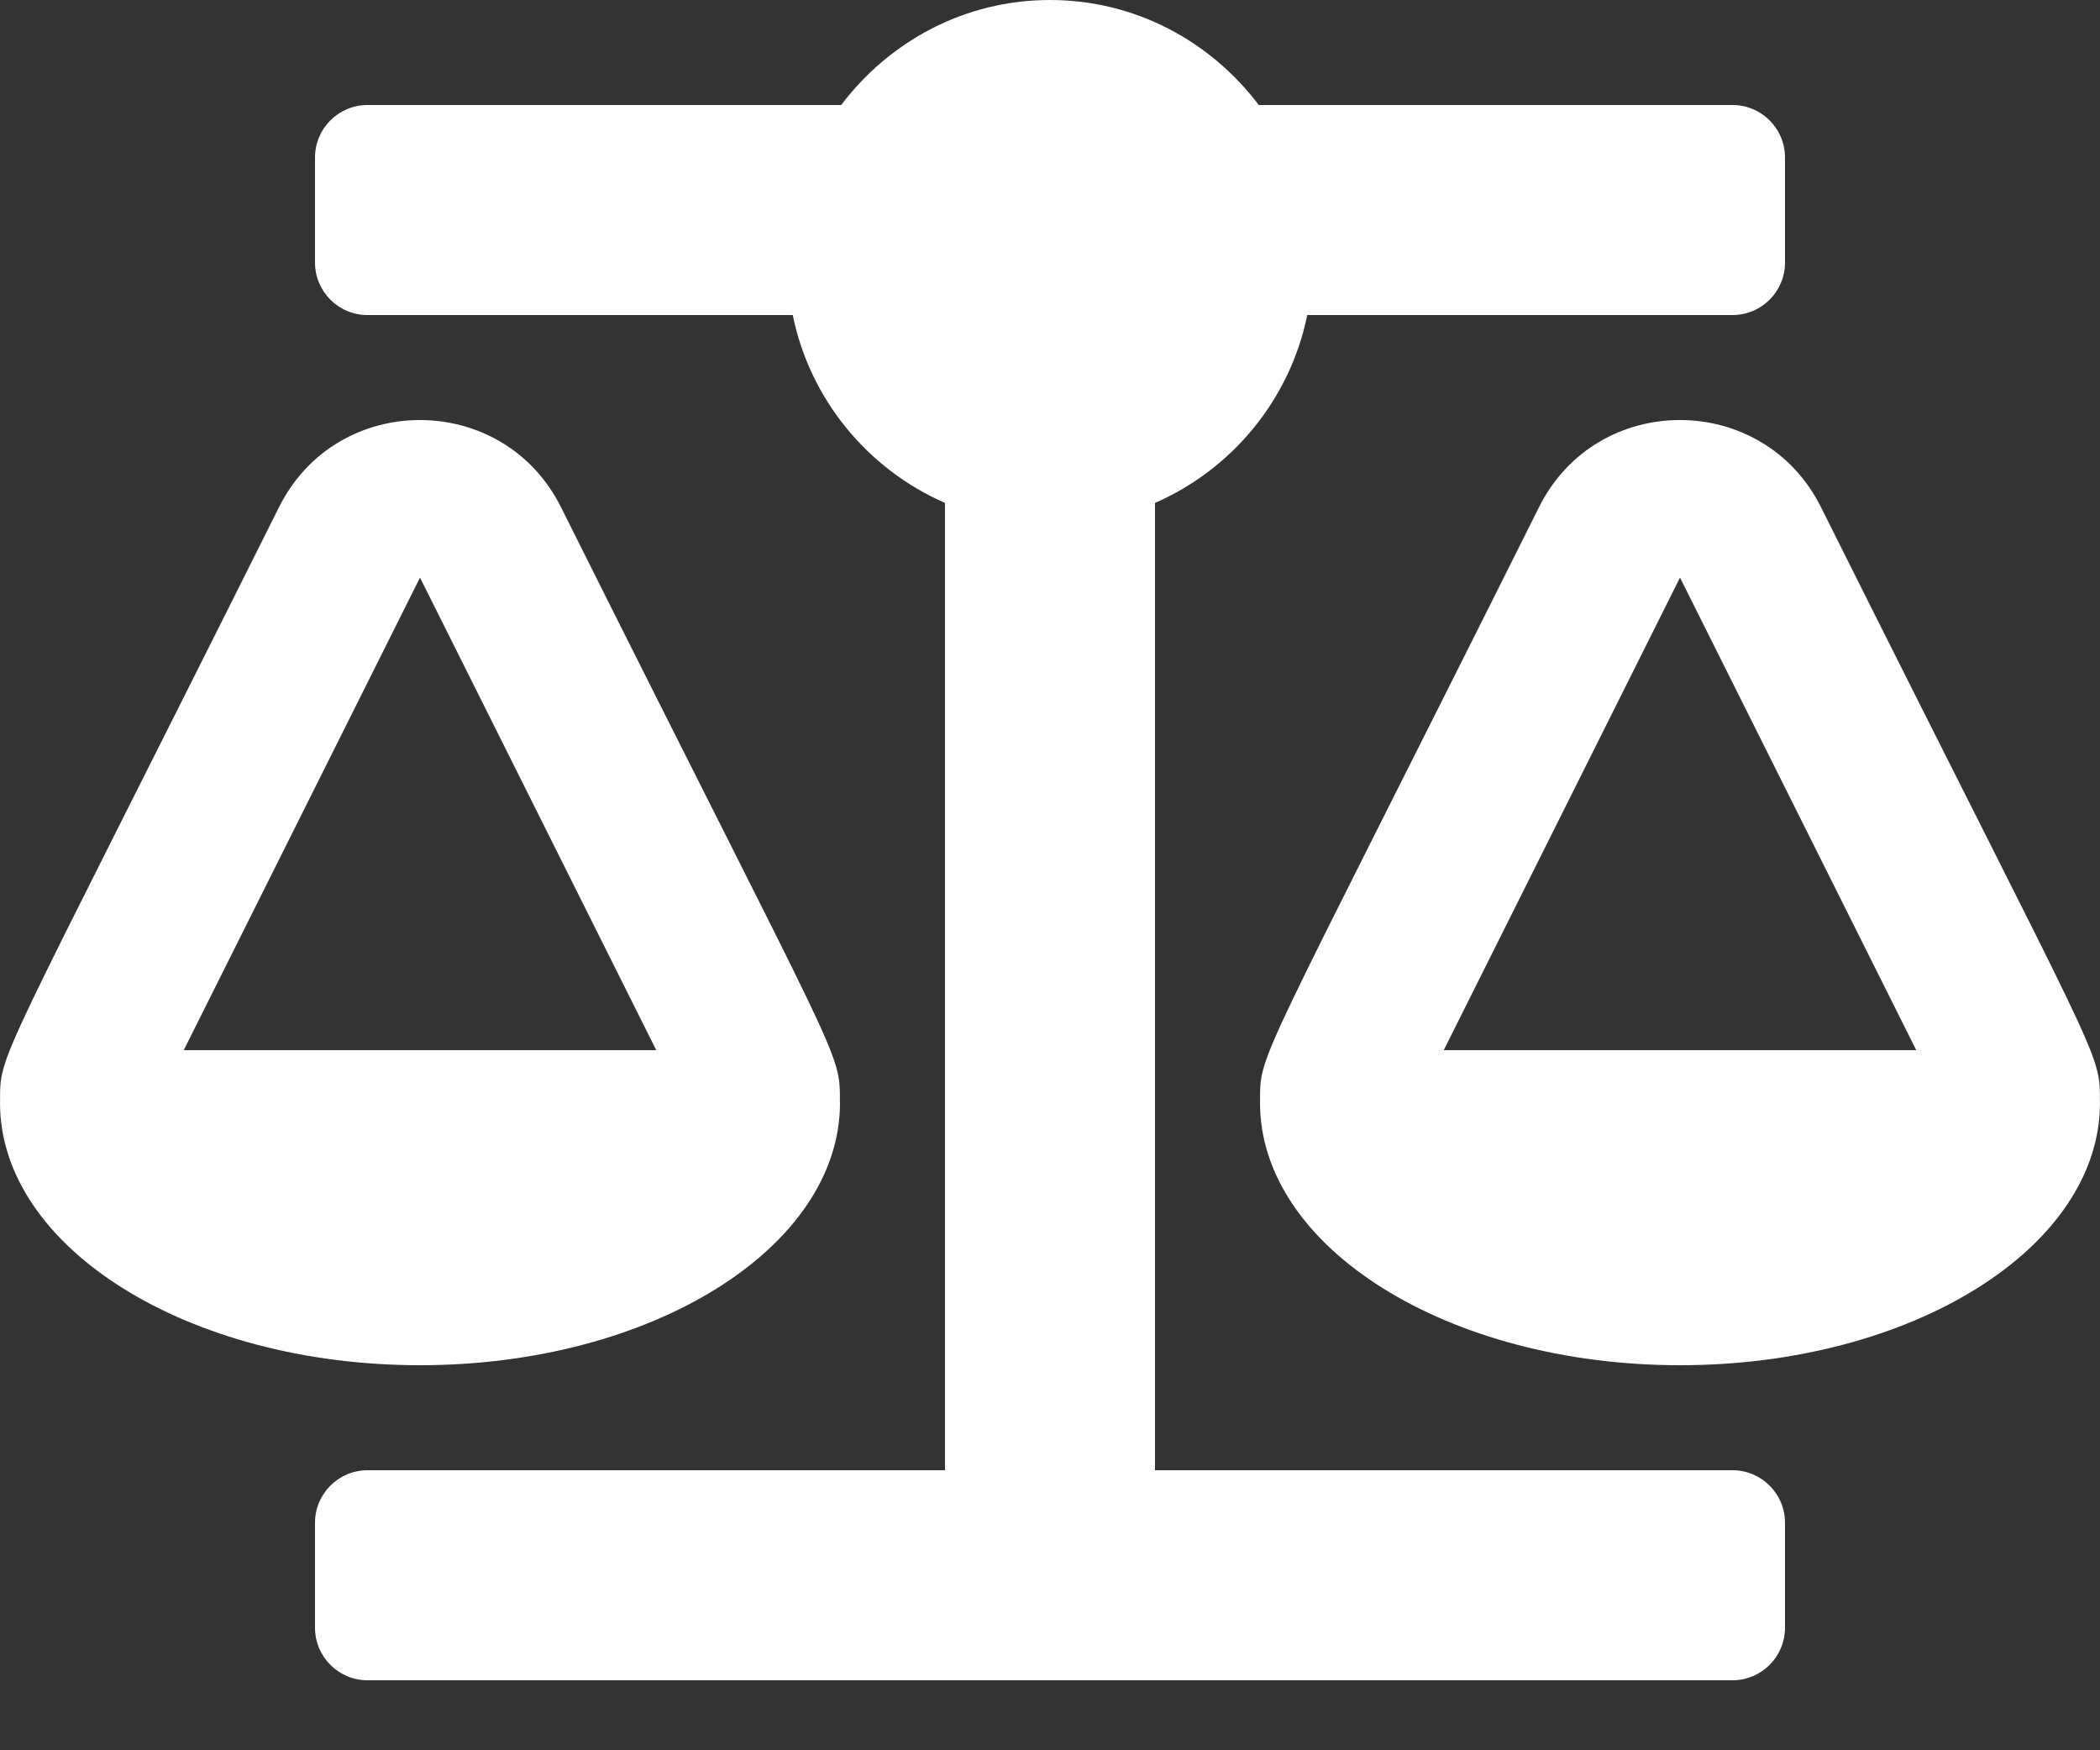<svg width="24" height="20" viewBox="0 0 24 20" fill="none" xmlns="http://www.w3.org/2000/svg">
<rect x="0" y="0" width="24" height="20" fill="#333333" stroke="none"/>
<g clip-path="url(#clip0_178_1249)">
<path d="M9.6 12.6H9.599C9.599 11.993 9.649 12.273 6.41 5.793C5.748 4.47 3.853 4.467 3.19 5.793C-0.077 12.328 0.001 12.012 0.001 12.6H0C0 14.257 2.149 15.6 4.8 15.6C7.451 15.6 9.6 14.257 9.6 12.6ZM4.8 6.6L7.5 12H2.1L4.8 6.6ZM23.999 12.6C23.999 11.993 24.049 12.273 20.81 5.793C20.148 4.47 18.253 4.467 17.59 5.793C14.323 12.328 14.401 12.012 14.401 12.6H14.4C14.4 14.257 16.549 15.6 19.2 15.6C21.851 15.6 24 14.257 24 12.6H23.999ZM16.5 12L19.2 6.6L21.9 12H16.5ZM19.8 16.8H13.2V5.747C14.082 5.361 14.743 4.566 14.94 3.6H19.8C20.131 3.6 20.4 3.332 20.4 3V1.8C20.4 1.468 20.131 1.2 19.8 1.2H14.386C13.839 0.475 12.978 0 12 0C11.022 0 10.161 0.475 9.614 1.2H4.2C3.869 1.2 3.6 1.468 3.6 1.8V3C3.6 3.332 3.869 3.6 4.2 3.6H9.06C9.257 4.566 9.918 5.361 10.8 5.747V16.8H4.2C3.869 16.8 3.6 17.069 3.6 17.4V18.6C3.6 18.931 3.869 19.2 4.2 19.2H19.8C20.131 19.2 20.4 18.931 20.4 18.6V17.4C20.4 17.069 20.131 16.8 19.8 16.8Z" fill="#ffffff"/>
</g>
<defs>
<clipPath id="clip0_178_1249">
<rect width="24" height="19.2" fill="white"/>
</clipPath>
</defs>
</svg>
